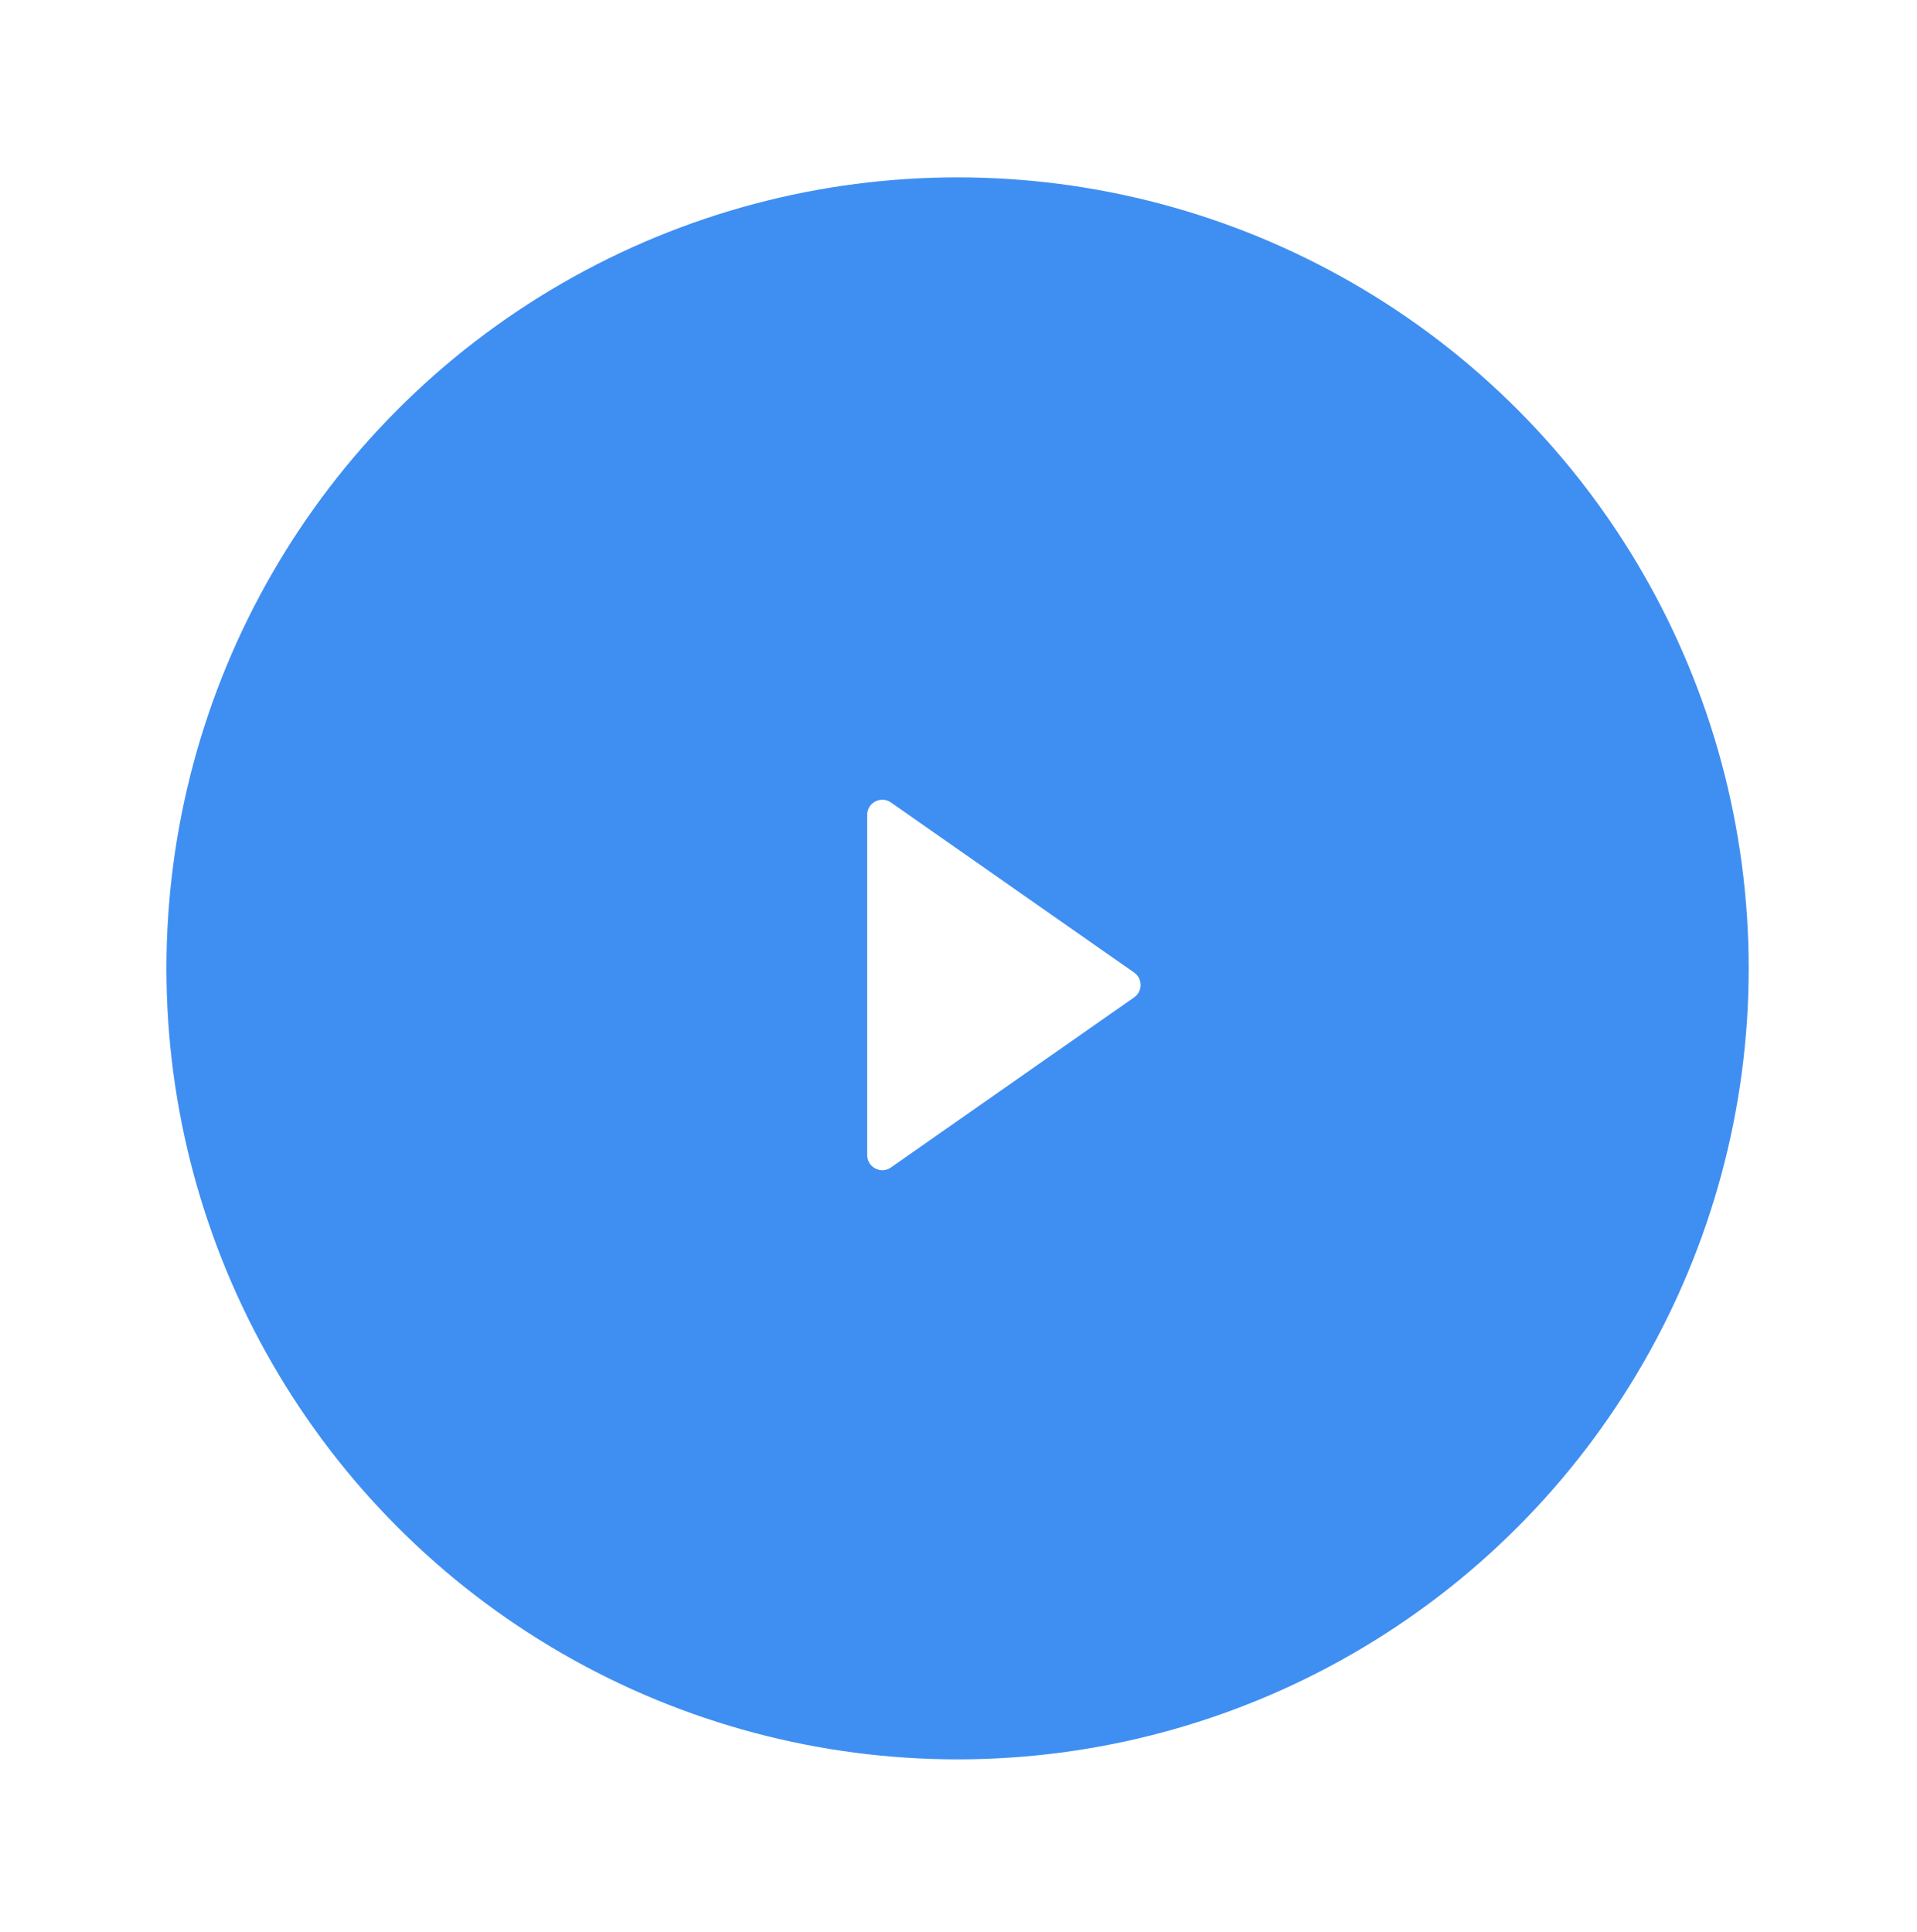 <svg width="127" height="128" viewBox="0 0 127 128" fill="none" xmlns="http://www.w3.org/2000/svg">
<g filter="url(#filter0_d_3616_15506)">
<circle cx="63.438" cy="61.165" r="52.412" fill="#3F8EF2"/>
<path d="M75.139 61.445L59.024 50.172C58.361 49.709 57.451 50.183 57.451 50.992L57.451 73.538C57.451 74.347 58.361 74.821 59.024 74.357L75.139 63.084C75.708 62.686 75.708 61.843 75.139 61.445Z" fill="white"/>
</g>
<defs>
<filter id="filter0_d_3616_15506" x="0.026" y="0.753" width="126.823" height="126.823" filterUnits="userSpaceOnUse" color-interpolation-filters="sRGB">
<feFlood flood-opacity="0" result="BackgroundImageFix"/>
<feColorMatrix in="SourceAlpha" type="matrix" values="0 0 0 0 0 0 0 0 0 0 0 0 0 0 0 0 0 0 127 0" result="hardAlpha"/>
<feOffset dy="3"/>
<feGaussianBlur stdDeviation="5.5"/>
<feColorMatrix type="matrix" values="0 0 0 0 0 0 0 0 0 0 0 0 0 0 0 0 0 0 0.15 0"/>
<feBlend mode="normal" in2="BackgroundImageFix" result="effect1_dropShadow_3616_15506"/>
<feBlend mode="normal" in="SourceGraphic" in2="effect1_dropShadow_3616_15506" result="shape"/>
</filter>
</defs>
</svg>

